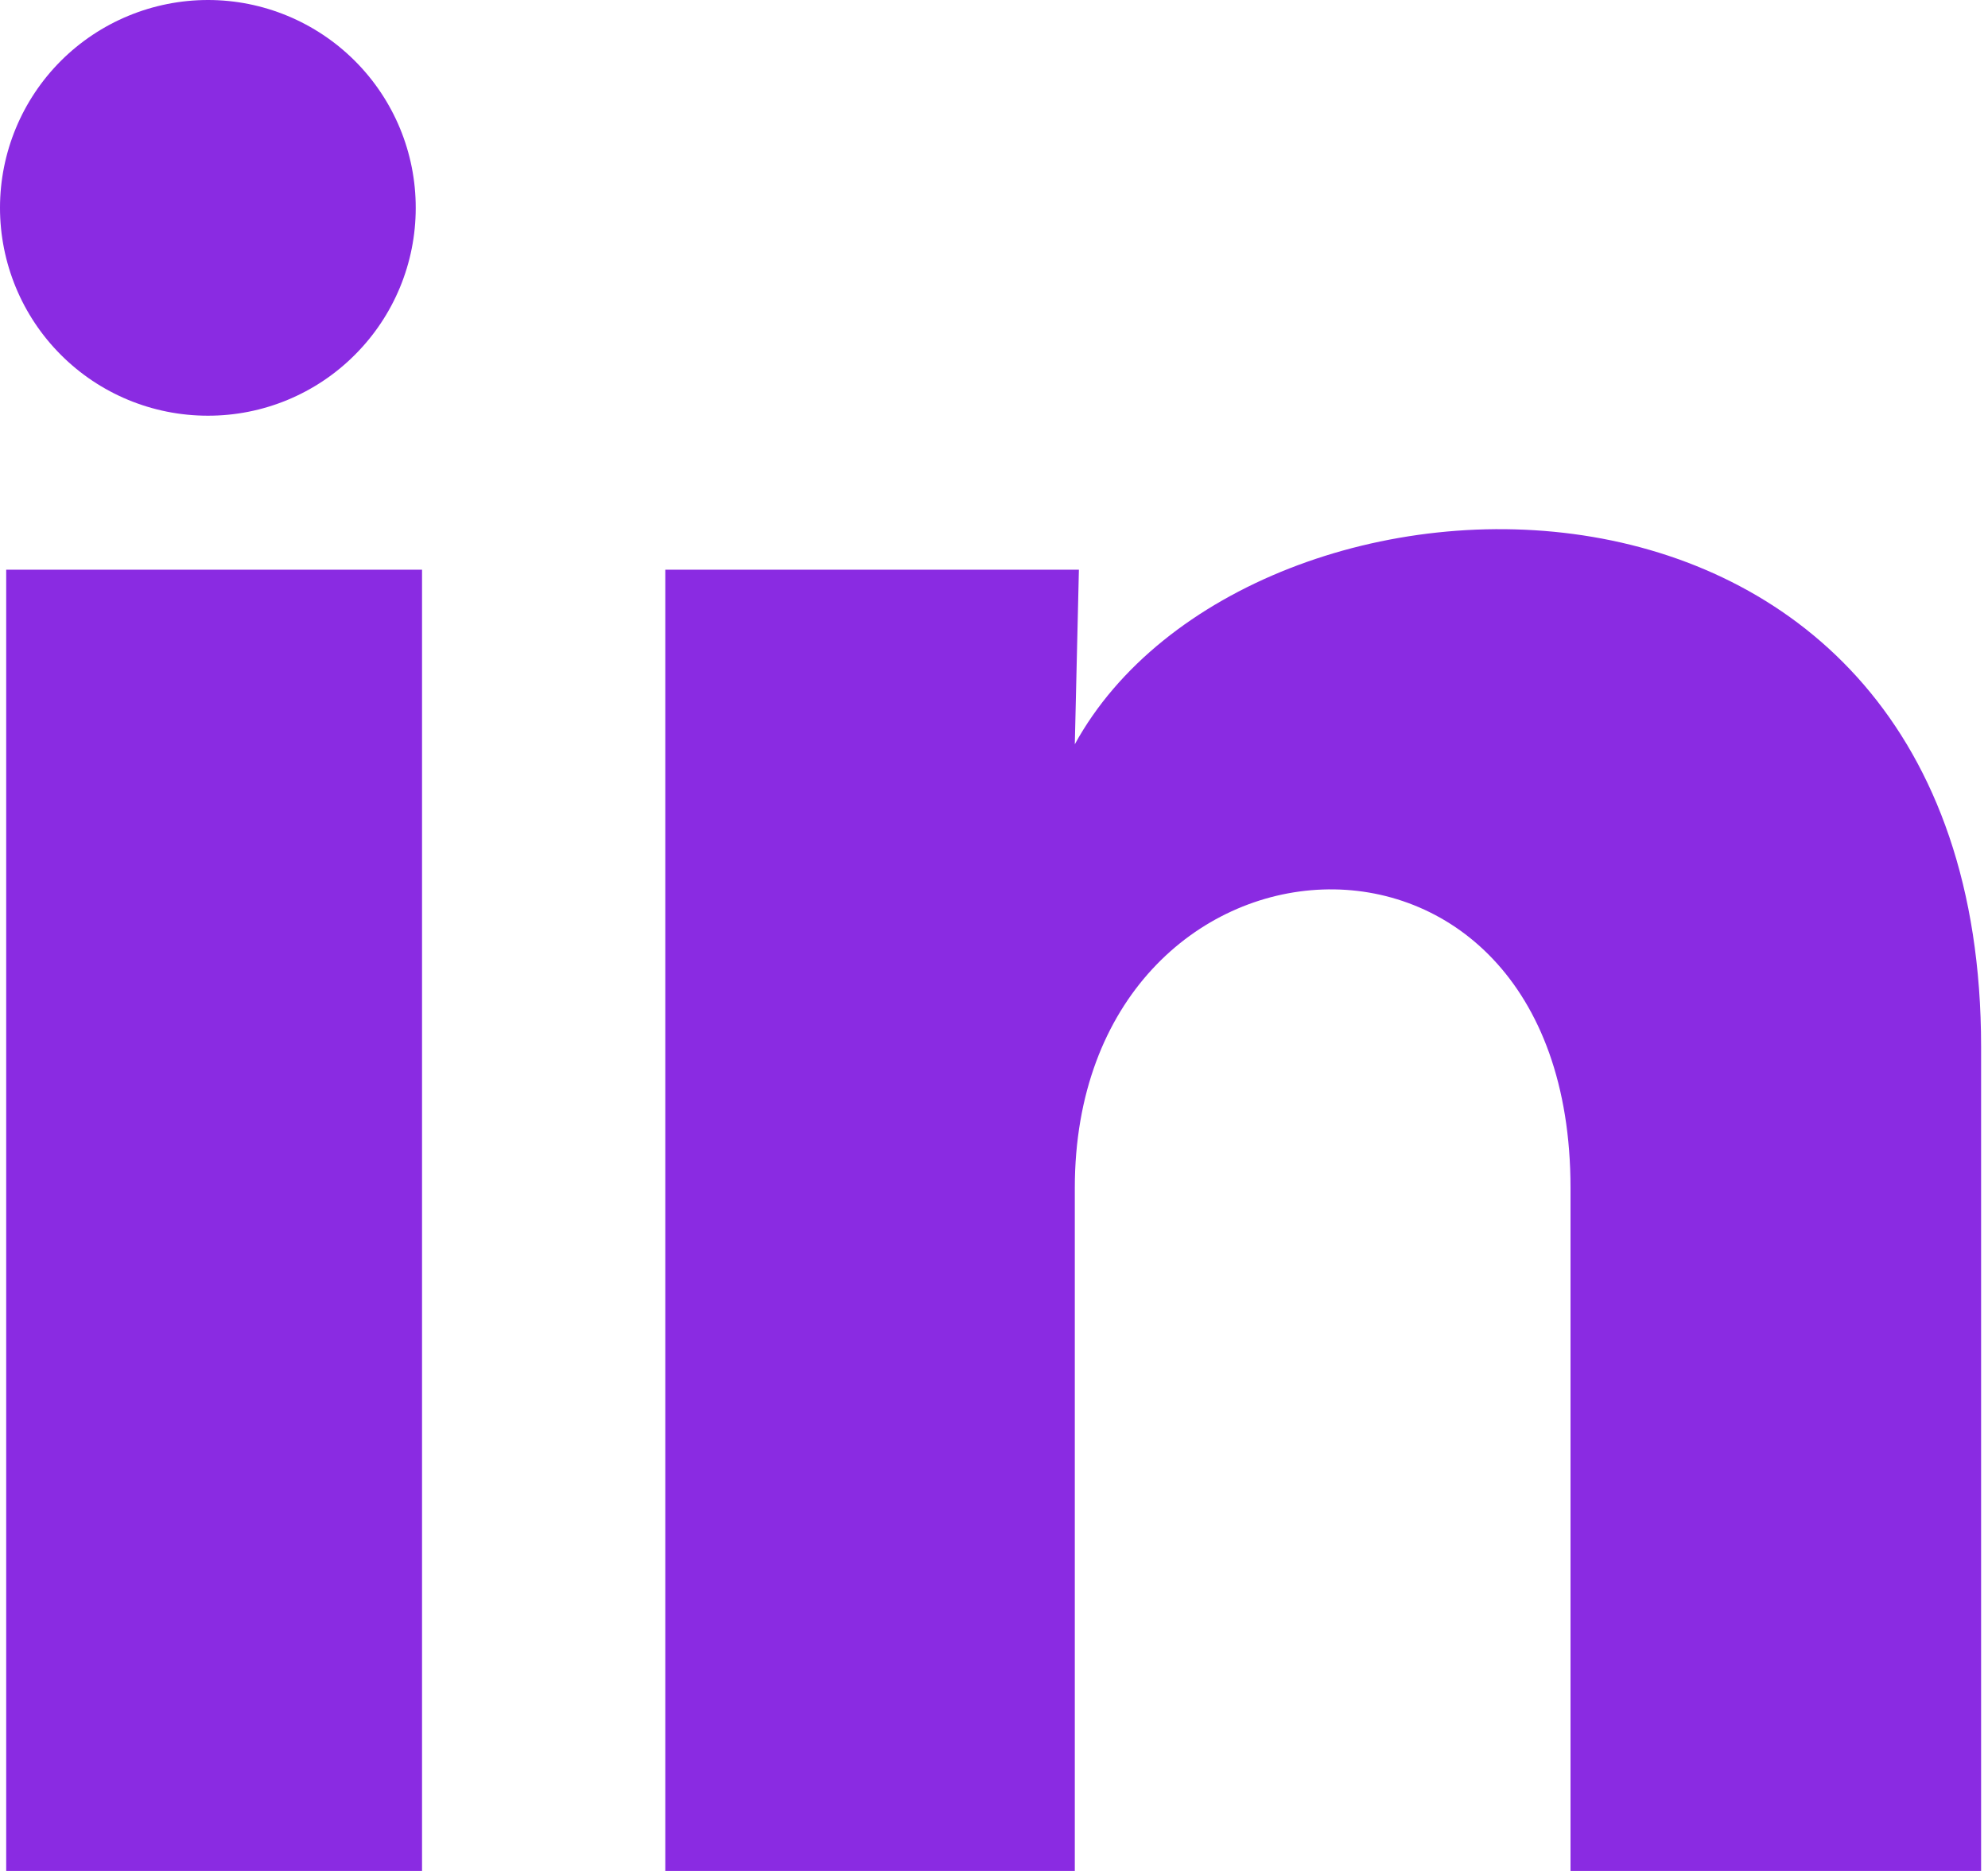 <svg width="17" height="16" viewBox="0 0 17 16" fill="none" xmlns="http://www.w3.org/2000/svg">
<path d="M3.555 1.779C3.555 2.25 3.368 2.702 3.034 3.035C2.701 3.369 2.248 3.556 1.777 3.555C1.305 3.555 0.853 3.368 0.52 3.034C0.187 2.701 -0 2.248 2.22531e-07 1.777C0 1.305 0.188 0.853 0.521 0.52C0.855 0.187 1.307 -0 1.779 2.22531e-07C2.25 0 2.702 0.188 3.035 0.521C3.369 0.855 3.556 1.307 3.555 1.779ZM3.609 4.872H0.053V16H3.609V4.872ZM9.226 4.872H5.689V16H9.191V10.16C9.191 6.907 13.43 6.605 13.43 10.16V16H16.941V8.951C16.941 3.467 10.666 3.672 9.191 6.365L9.226 4.872Z" fill="#8A2BE2"/>
</svg>
